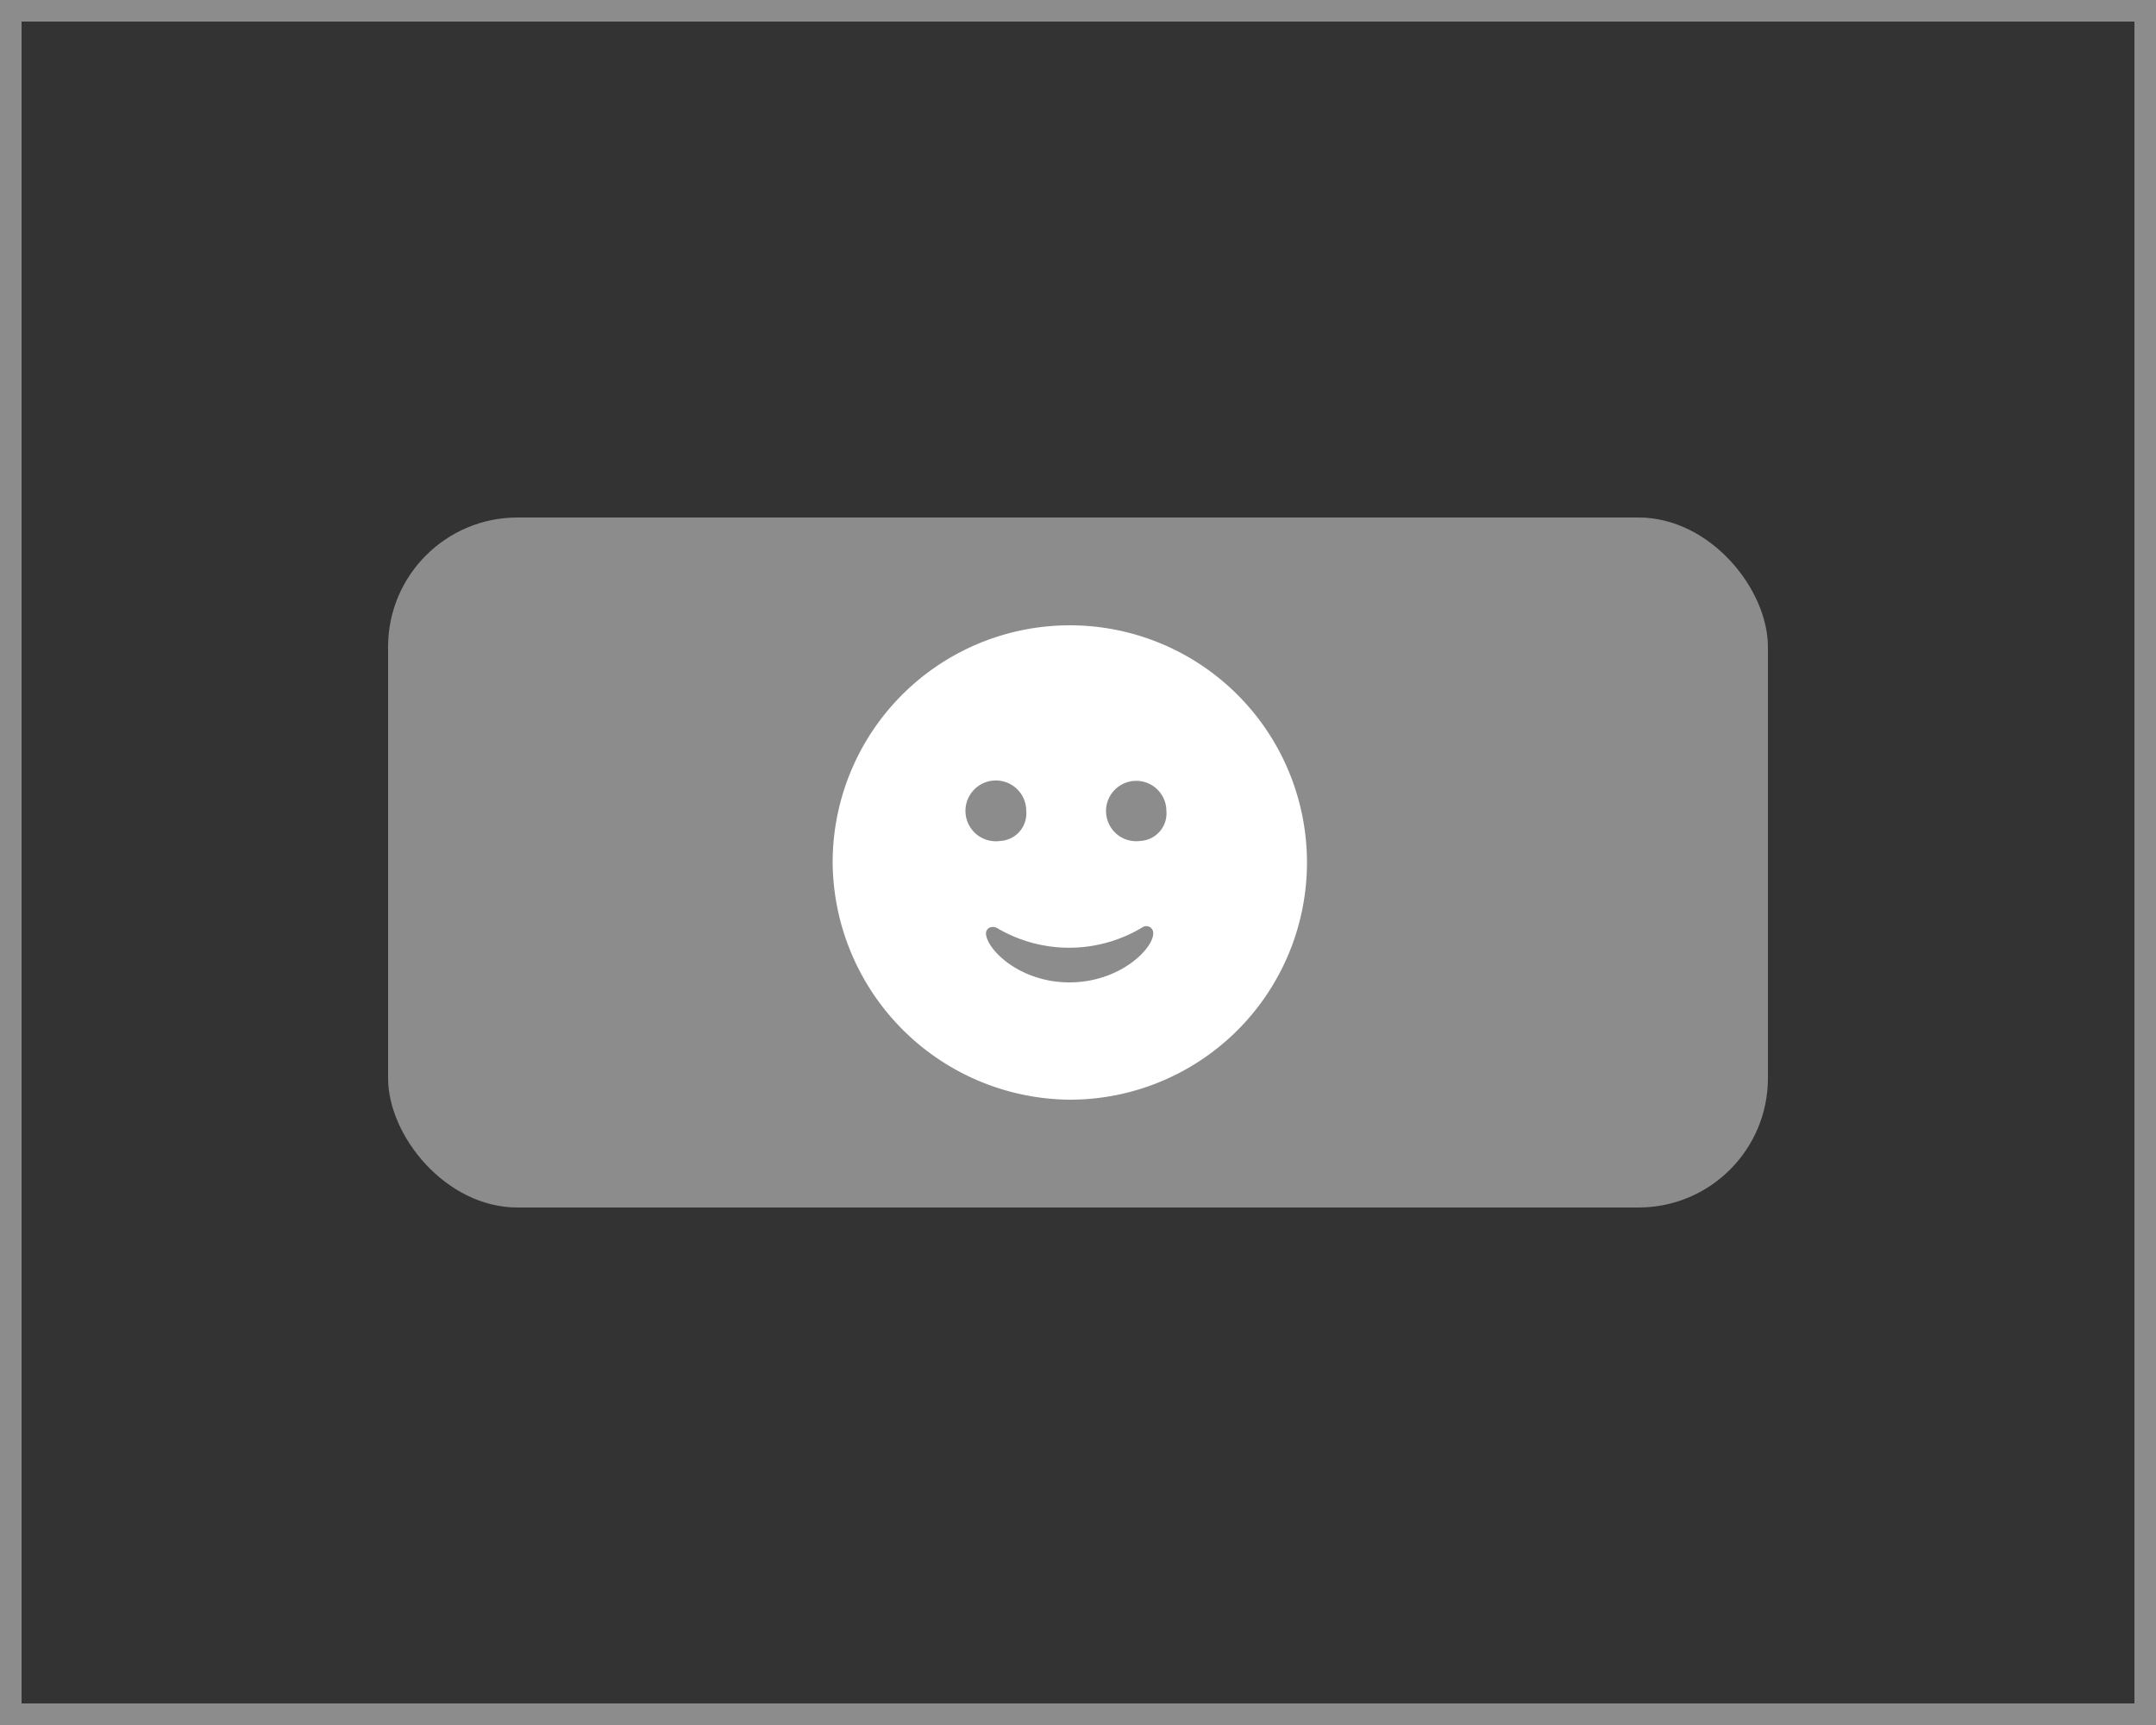 <svg xmlns="http://www.w3.org/2000/svg" viewBox="0 0 100 80"><defs><style>.cls-1{fill:#333;}.cls-2{fill:#8c8c8c;}.cls-3{fill:#fff;}</style></defs><g id="All"><rect class="cls-1" width="100" height="80"/><rect class="cls-2" x="18" y="24" width="64" height="32" rx="6"/><g id="Regular-M"><path class="cls-3" d="M49.62,51a11,11,0,1,0-11-11A11.09,11.09,0,0,0,49.62,51ZM46.4,39a1.41,1.41,0,1,1,1.2-1.39A1.28,1.28,0,0,1,46.4,39Zm6.49,0a1.4,1.4,0,1,1,1.21-1.39A1.28,1.28,0,0,1,52.89,39Zm-7.16,4.31c0-.27.25-.39.5-.28A6.58,6.58,0,0,0,53,43a.32.32,0,0,1,.49.28c0,.73-1.56,2.28-3.89,2.28S45.73,44,45.73,43.27Z"/></g></g><g id="Borders"><path class="cls-2" d="M99,1V79H1V1H99m1-1H0V80H100V0Z"/></g></svg>
